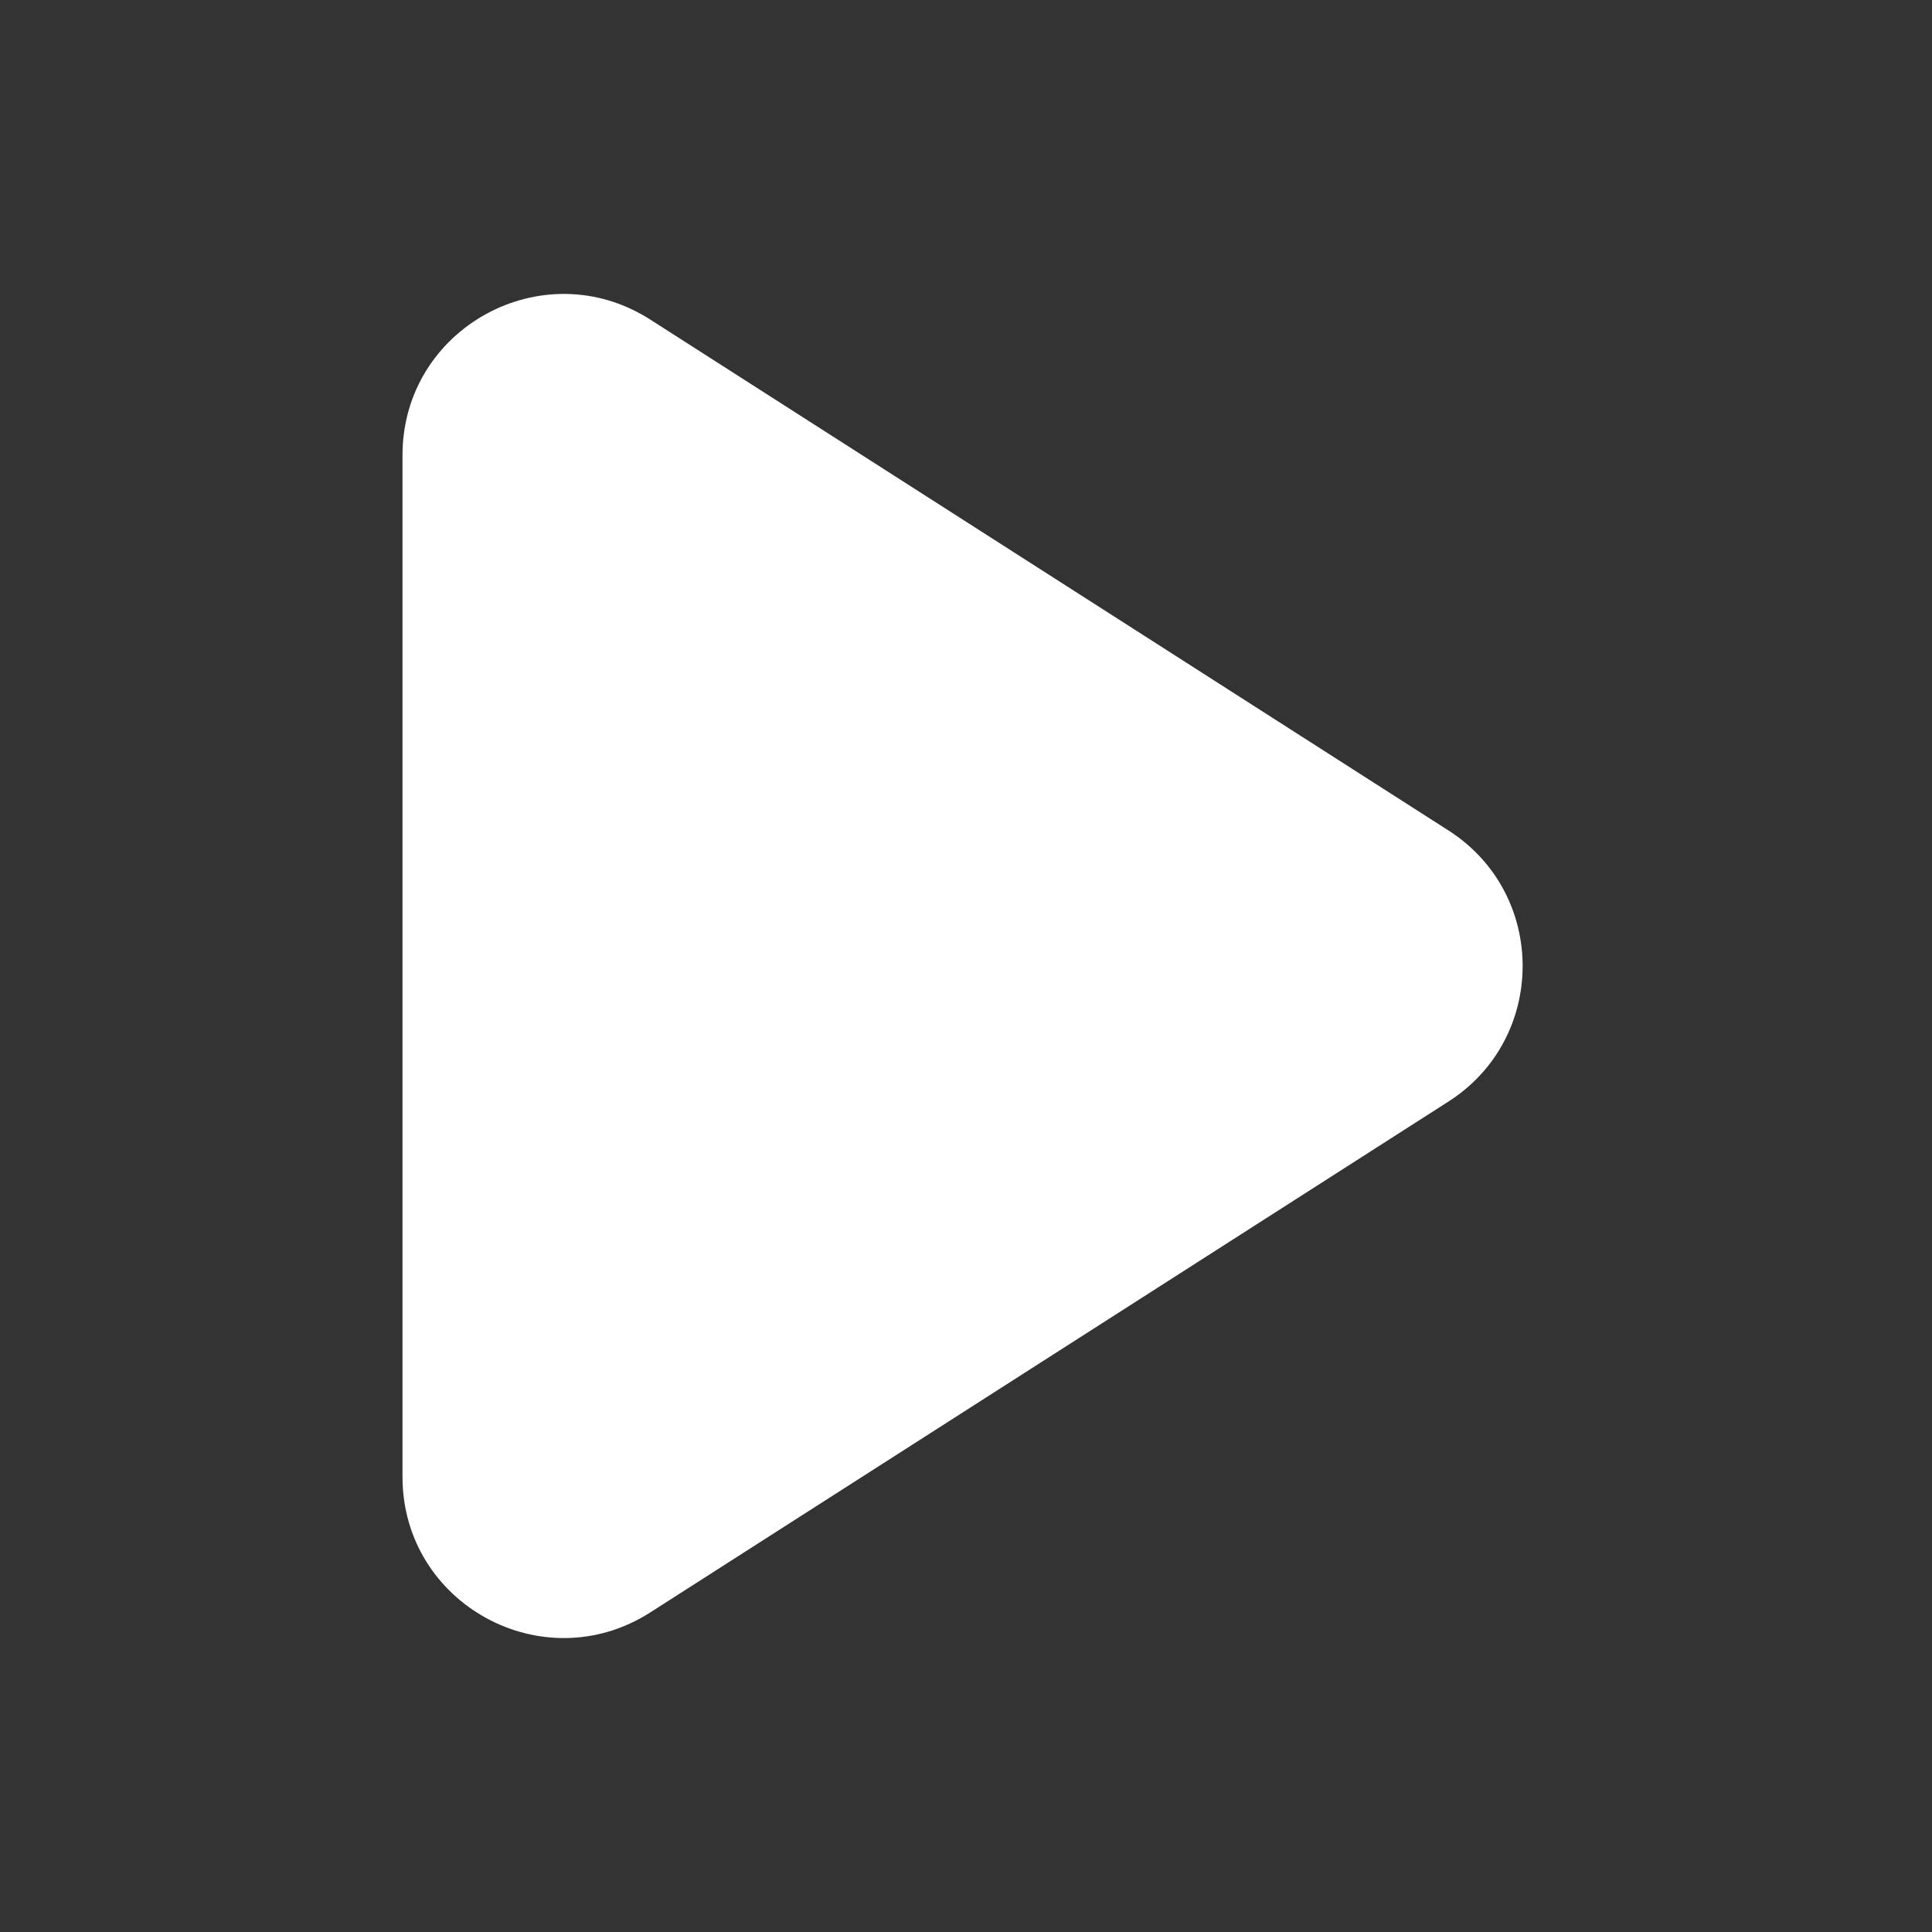 <svg width="24" height="24" viewBox="0 0 24 24" fill="none" xmlns="http://www.w3.org/2000/svg">
<rect x="0" y="0" width="24" height="24" fill="#333333" stroke="none"/>
<path d="M17.993 10.316L8.078 3.97C6.747 3.118 5 4.074 5 5.655V18.346C5 19.926 6.747 20.882 8.078 20.03L17.993 13.684C19.222 12.898 19.222 11.102 17.993 10.316Z" fill="white"/>
</svg>
